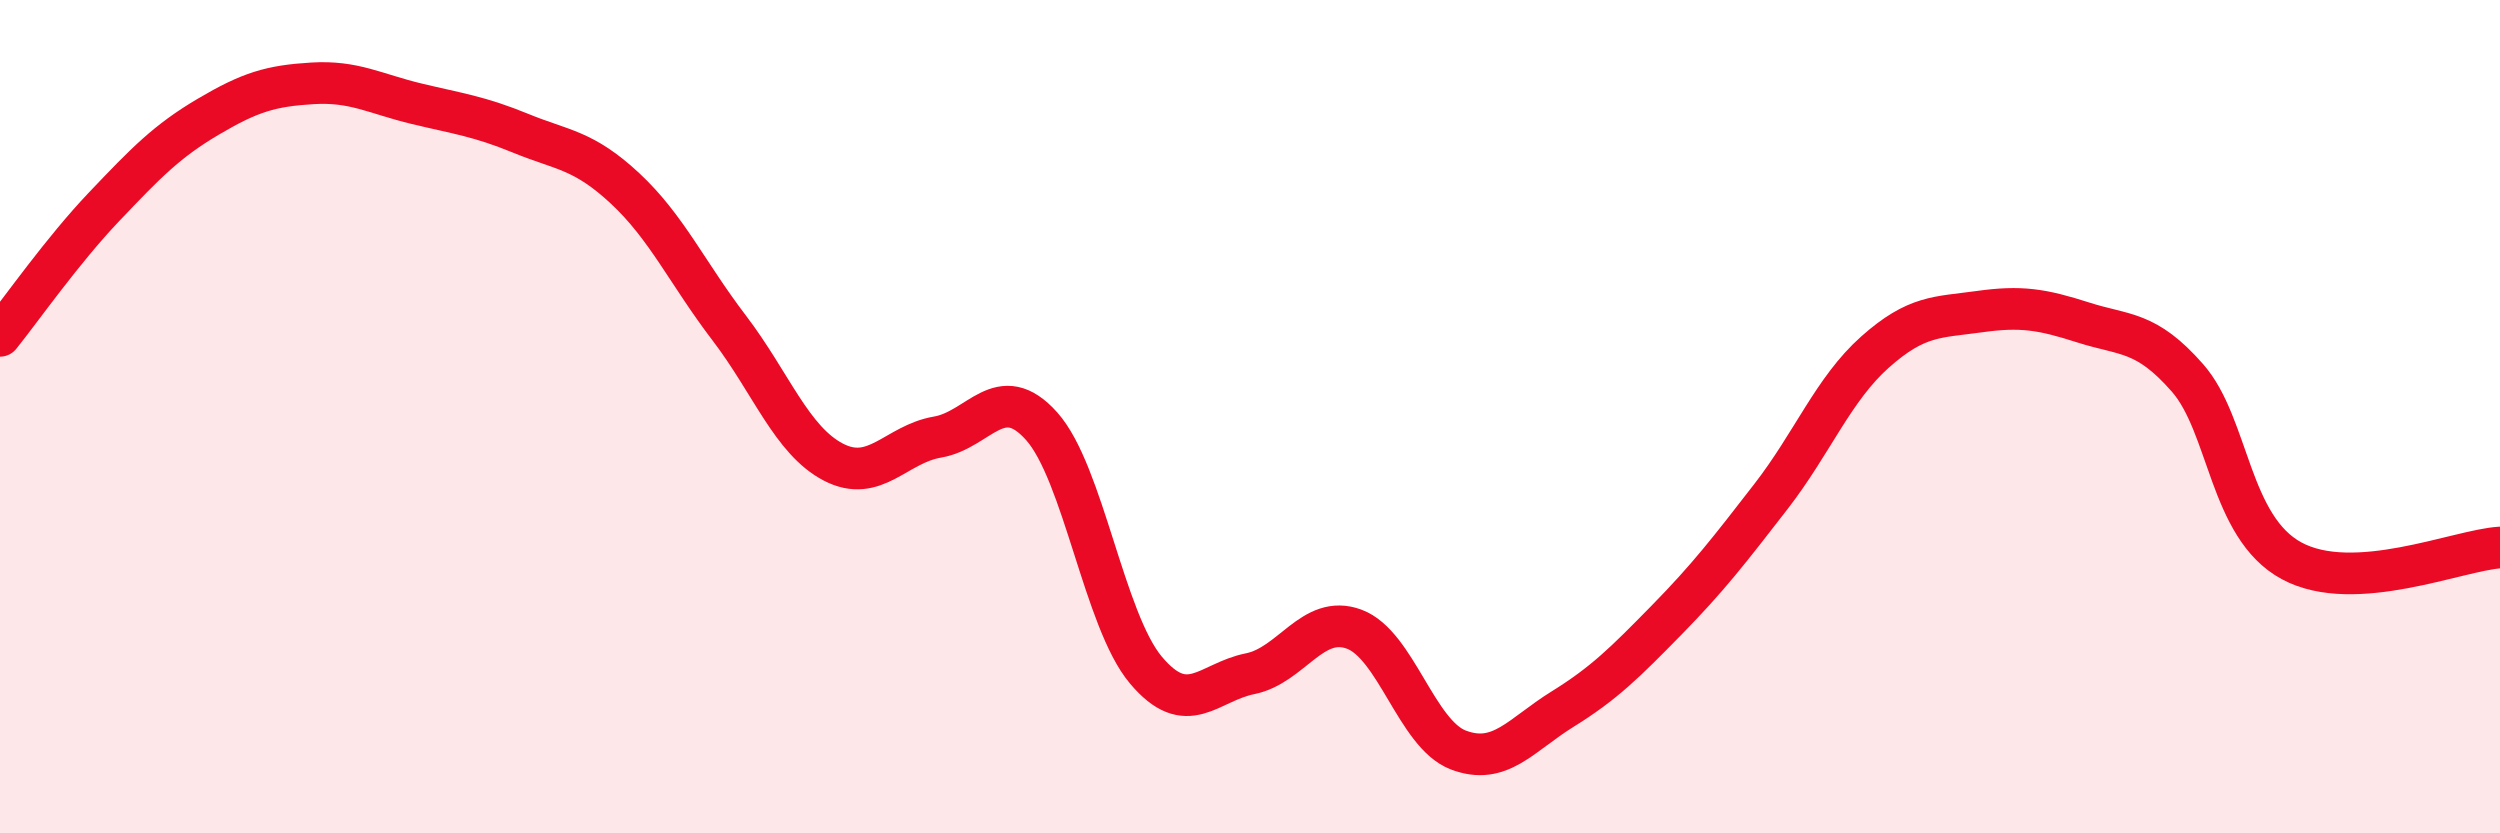 
    <svg width="60" height="20" viewBox="0 0 60 20" xmlns="http://www.w3.org/2000/svg">
      <path
        d="M 0,8.06 C 0.5,7.44 1.5,6.01 2.5,4.96 C 3.5,3.91 4,3.39 5,2.8 C 6,2.21 6.5,2.06 7.5,2 C 8.5,1.94 9,2.25 10,2.49 C 11,2.73 11.5,2.79 12.5,3.2 C 13.5,3.61 14,3.59 15,4.52 C 16,5.45 16.5,6.56 17.5,7.87 C 18.5,9.18 19,10.57 20,11.09 C 21,11.61 21.5,10.66 22.5,10.49 C 23.5,10.32 24,9.11 25,10.23 C 26,11.35 26.5,14.89 27.5,16.08 C 28.5,17.27 29,16.37 30,16.17 C 31,15.97 31.5,14.73 32.5,15.1 C 33.5,15.47 34,17.62 35,18 C 36,18.38 36.5,17.64 37.5,17.02 C 38.5,16.4 39,15.9 40,14.88 C 41,13.86 41.5,13.21 42.5,11.92 C 43.5,10.63 44,9.34 45,8.45 C 46,7.56 46.5,7.62 47.5,7.48 C 48.5,7.34 49,7.42 50,7.74 C 51,8.06 51.5,7.93 52.5,9.07 C 53.5,10.21 53.5,12.65 55,13.46 C 56.5,14.27 59,13.2 60,13.14L60 20L0 20Z"
        fill="#EB0A25"
        opacity="0.1"
        stroke-linecap="round"
        stroke-linejoin="round"
      />
      <path
        d="M 0,8.06 C 0.5,7.44 1.5,6.01 2.5,4.96 C 3.5,3.91 4,3.39 5,2.8 C 6,2.21 6.5,2.06 7.5,2 C 8.5,1.94 9,2.25 10,2.49 C 11,2.73 11.5,2.79 12.5,3.2 C 13.5,3.61 14,3.59 15,4.52 C 16,5.45 16.5,6.56 17.5,7.87 C 18.5,9.18 19,10.57 20,11.09 C 21,11.61 21.5,10.66 22.5,10.49 C 23.5,10.32 24,9.11 25,10.23 C 26,11.35 26.5,14.89 27.5,16.08 C 28.5,17.27 29,16.37 30,16.17 C 31,15.97 31.5,14.73 32.5,15.1 C 33.5,15.47 34,17.62 35,18 C 36,18.38 36.5,17.64 37.5,17.02 C 38.5,16.4 39,15.9 40,14.88 C 41,13.86 41.5,13.21 42.5,11.92 C 43.5,10.63 44,9.34 45,8.45 C 46,7.56 46.5,7.62 47.5,7.48 C 48.5,7.34 49,7.42 50,7.74 C 51,8.06 51.5,7.93 52.5,9.07 C 53.5,10.21 53.5,12.65 55,13.46 C 56.5,14.27 59,13.2 60,13.14"
        stroke="#EB0A25"
        stroke-width="1"
        fill="none"
        stroke-linecap="round"
        stroke-linejoin="round"
      />
    </svg>
  
